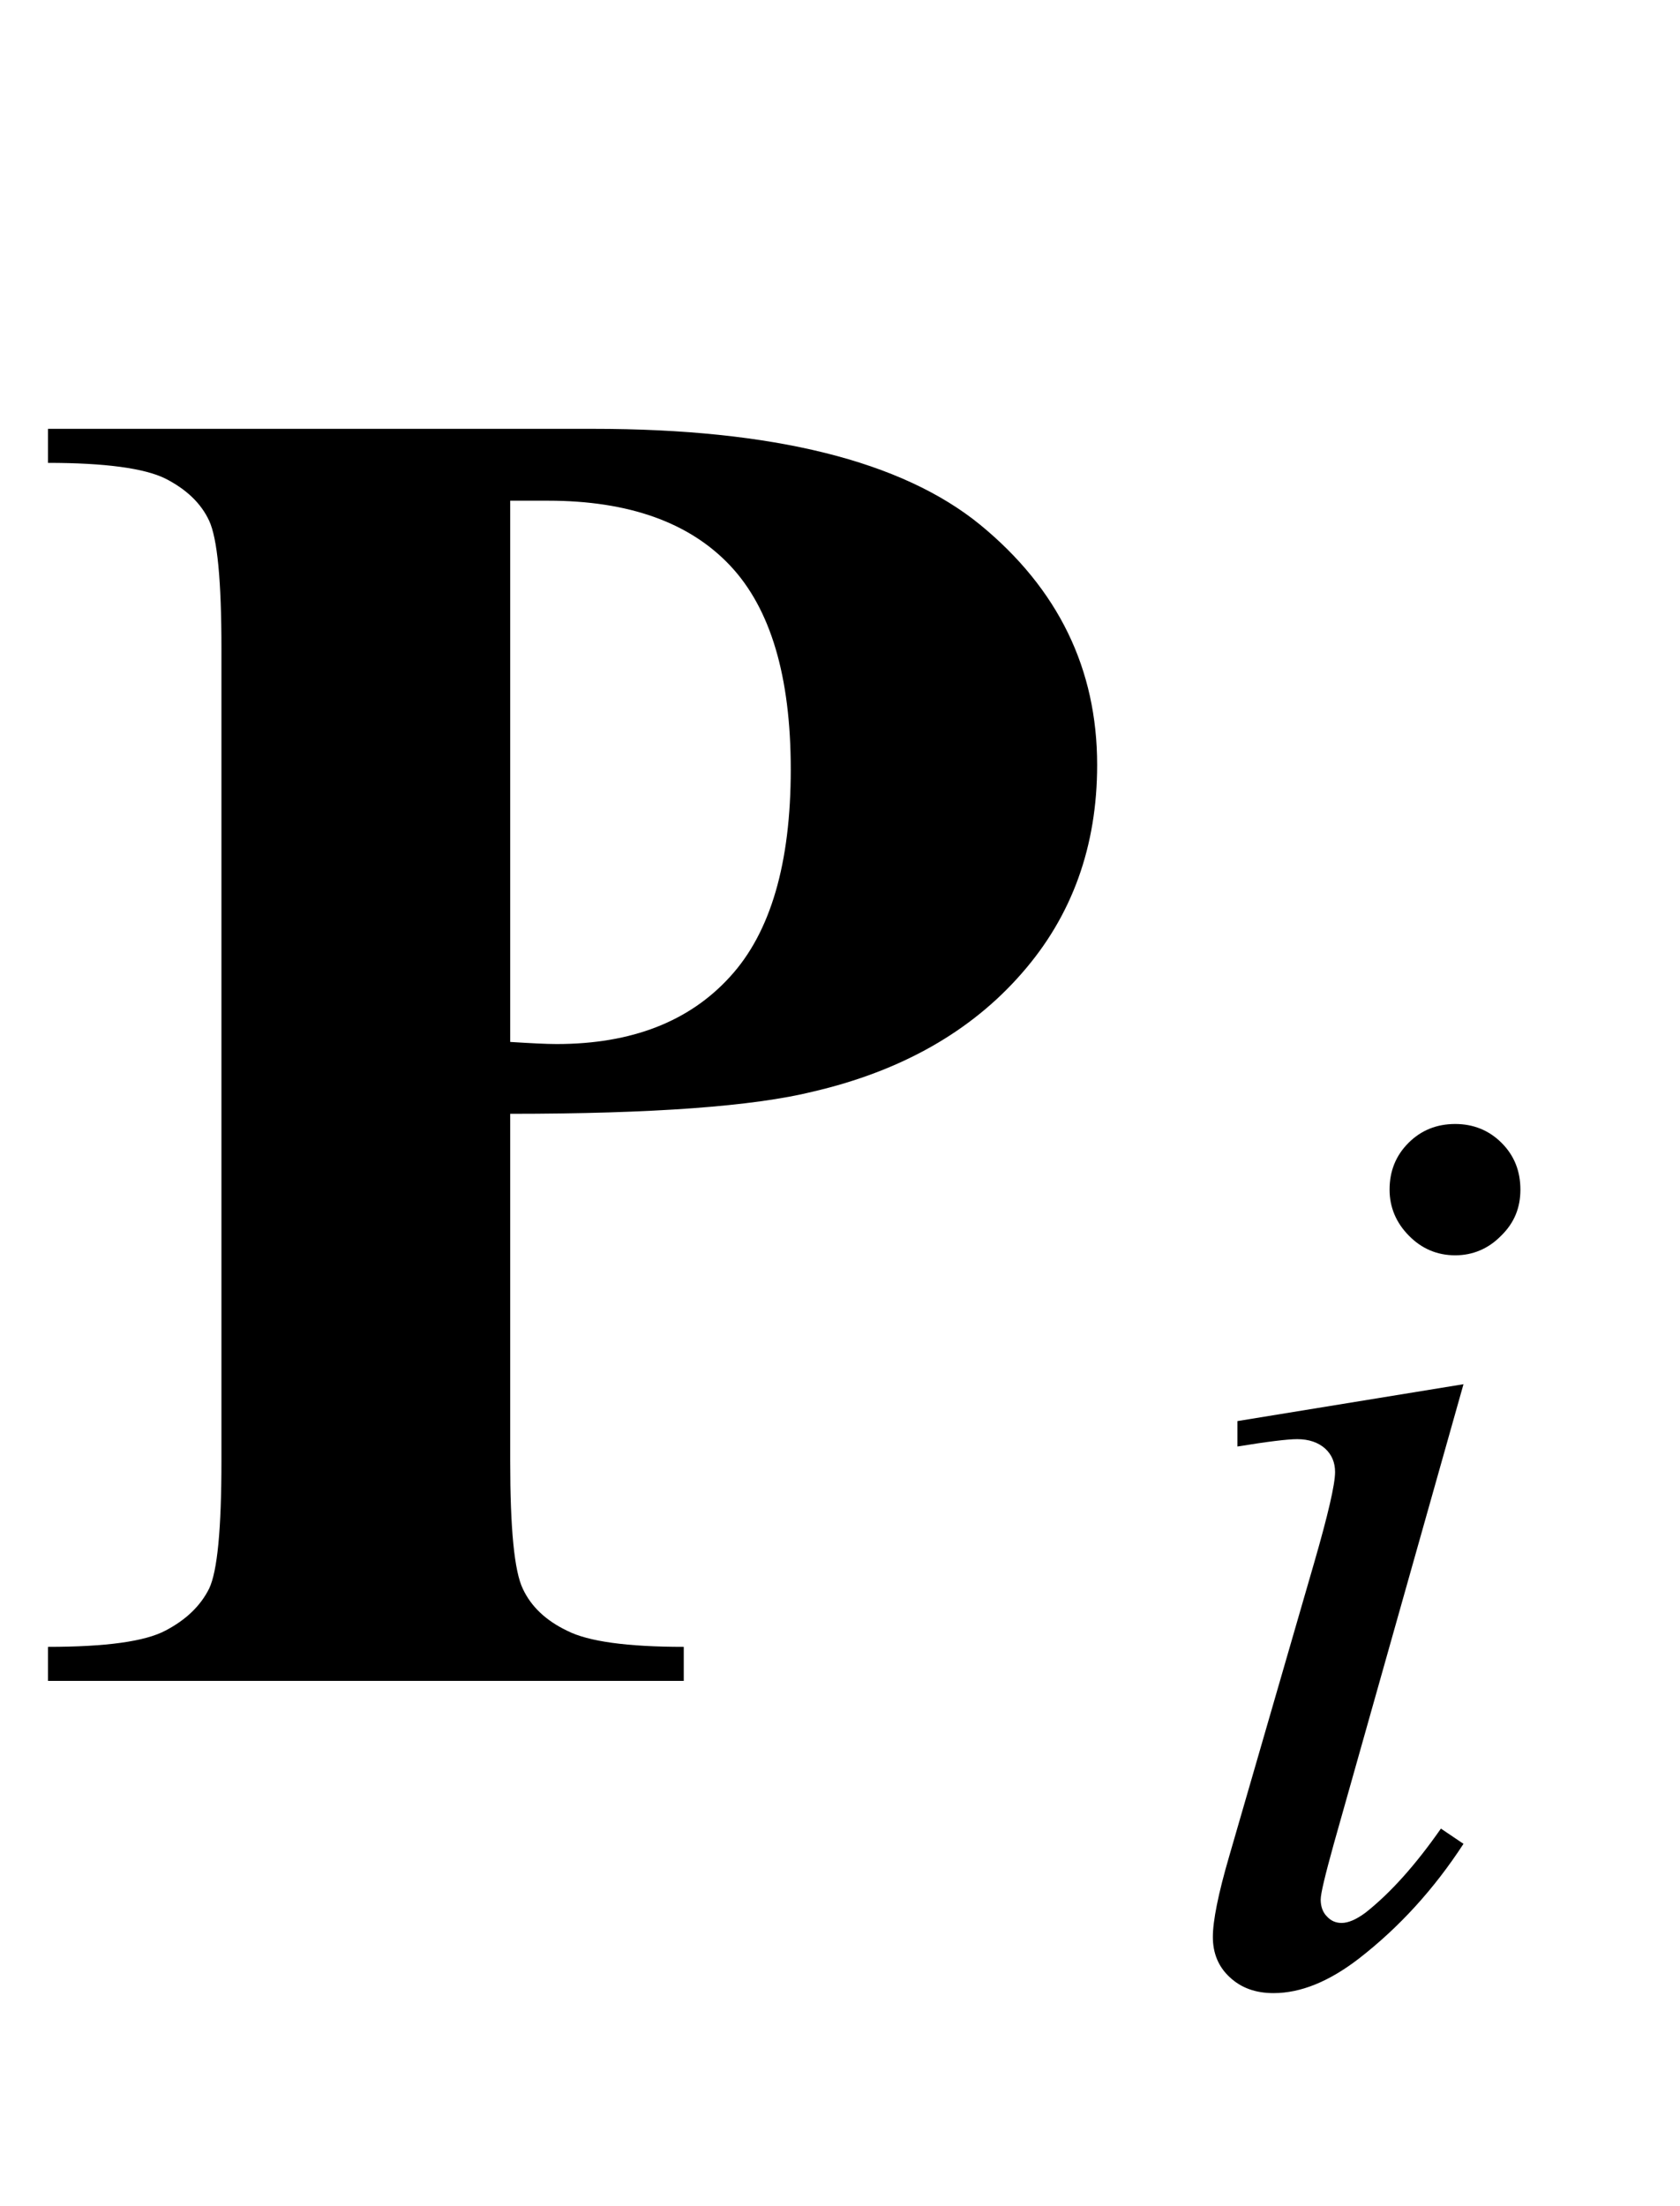 <?xml version="1.0" encoding="UTF-8"?>
<svg xmlns="http://www.w3.org/2000/svg" xmlns:xlink="http://www.w3.org/1999/xlink"  viewBox="0 0 16 21" version="1.1">
<defs>
<g>
<symbol overflow="visible" id="glyph0-0">
<path style="stroke:none;" d="M 2.496 0 L 2.496 -11.25 L 11.496 -11.25 L 11.496 0 Z M 2.777 -0.281 L 11.215 -0.281 L 11.215 -10.969 L 2.777 -10.969 Z M 2.777 -0.281 "/>
</symbol>
<symbol overflow="visible" id="glyph0-1">
<path style="stroke:none;" d="M 4.859 -5.398 L 4.859 -2.094 C 4.859 -1.449 4.898 -1.043 4.98 -0.875 C 5.059 -0.707 5.199 -0.574 5.402 -0.477 C 5.602 -0.375 5.973 -0.324 6.512 -0.324 L 6.512 0 L 0.457 0 L 0.457 -0.324 C 1.008 -0.324 1.383 -0.375 1.578 -0.48 C 1.773 -0.582 1.91 -0.715 1.992 -0.879 C 2.07 -1.043 2.109 -1.445 2.109 -2.094 L 2.109 -9.828 C 2.109 -10.473 2.07 -10.875 1.992 -11.043 C 1.914 -11.211 1.773 -11.344 1.574 -11.445 C 1.375 -11.543 1 -11.594 0.457 -11.594 L 0.457 -11.918 L 5.652 -11.918 C 7.363 -11.918 8.59 -11.613 9.336 -11.004 C 10.078 -10.395 10.449 -9.633 10.449 -8.719 C 10.449 -7.945 10.211 -7.281 9.73 -6.734 C 9.25 -6.184 8.586 -5.805 7.742 -5.609 C 7.176 -5.469 6.215 -5.398 4.859 -5.398 Z M 4.859 -11.234 L 4.859 -6.082 C 5.055 -6.07 5.199 -6.062 5.301 -6.062 C 6.016 -6.062 6.566 -6.277 6.953 -6.703 C 7.34 -7.125 7.531 -7.785 7.531 -8.676 C 7.531 -9.559 7.34 -10.207 6.953 -10.617 C 6.566 -11.027 5.988 -11.234 5.219 -11.234 Z M 4.859 -11.234 "/>
</symbol>
<symbol overflow="visible" id="glyph1-0">
<path style="stroke:none;" d="M 1.773 0 L 1.773 -7.988 L 8.164 -7.988 L 8.164 0 Z M 1.973 -0.199 L 7.961 -0.199 L 7.961 -7.789 L 1.973 -7.789 Z M 1.973 -0.199 "/>
</symbol>
<symbol overflow="visible" id="glyph1-1">
<path style="stroke:none;" d="M 2.859 -8.125 C 3.031 -8.125 3.18 -8.066 3.301 -7.945 C 3.422 -7.824 3.48 -7.676 3.48 -7.5 C 3.48 -7.328 3.422 -7.184 3.297 -7.062 C 3.176 -6.938 3.027 -6.875 2.859 -6.875 C 2.688 -6.875 2.539 -6.938 2.418 -7.062 C 2.297 -7.184 2.234 -7.332 2.234 -7.5 C 2.234 -7.676 2.293 -7.824 2.414 -7.945 C 2.535 -8.066 2.684 -8.125 2.859 -8.125 Z M 2.938 -5.648 L 1.703 -1.273 C 1.621 -0.977 1.578 -0.801 1.578 -0.742 C 1.578 -0.676 1.598 -0.621 1.637 -0.582 C 1.676 -0.539 1.723 -0.52 1.777 -0.52 C 1.84 -0.52 1.914 -0.551 2.004 -0.617 C 2.242 -0.805 2.48 -1.07 2.723 -1.418 L 2.938 -1.273 C 2.656 -0.84 2.324 -0.477 1.941 -0.18 C 1.656 0.039 1.387 0.148 1.129 0.148 C 0.957 0.148 0.82 0.098 0.711 -0.004 C 0.602 -0.105 0.551 -0.234 0.551 -0.387 C 0.551 -0.539 0.602 -0.797 0.707 -1.156 L 1.516 -3.949 C 1.648 -4.406 1.715 -4.695 1.715 -4.812 C 1.715 -4.902 1.684 -4.977 1.621 -5.035 C 1.555 -5.094 1.465 -5.125 1.355 -5.125 C 1.262 -5.125 1.074 -5.102 0.785 -5.055 L 0.785 -5.297 Z M 2.938 -5.648 "/>
</symbol>
</g>
</defs>
<g id="surface62338">
<g style="fill:rgb(0%,0%,0%);fill-opacity:1;">
  <use xlink:href="#glyph0-1" x="0" y="16"/>
</g>
<g style="fill:rgb(0%,0%,0%);fill-opacity:1;">
  <use xlink:href="#glyph1-1" x="11" y="18.824"/>
</g>
</g>
</svg>